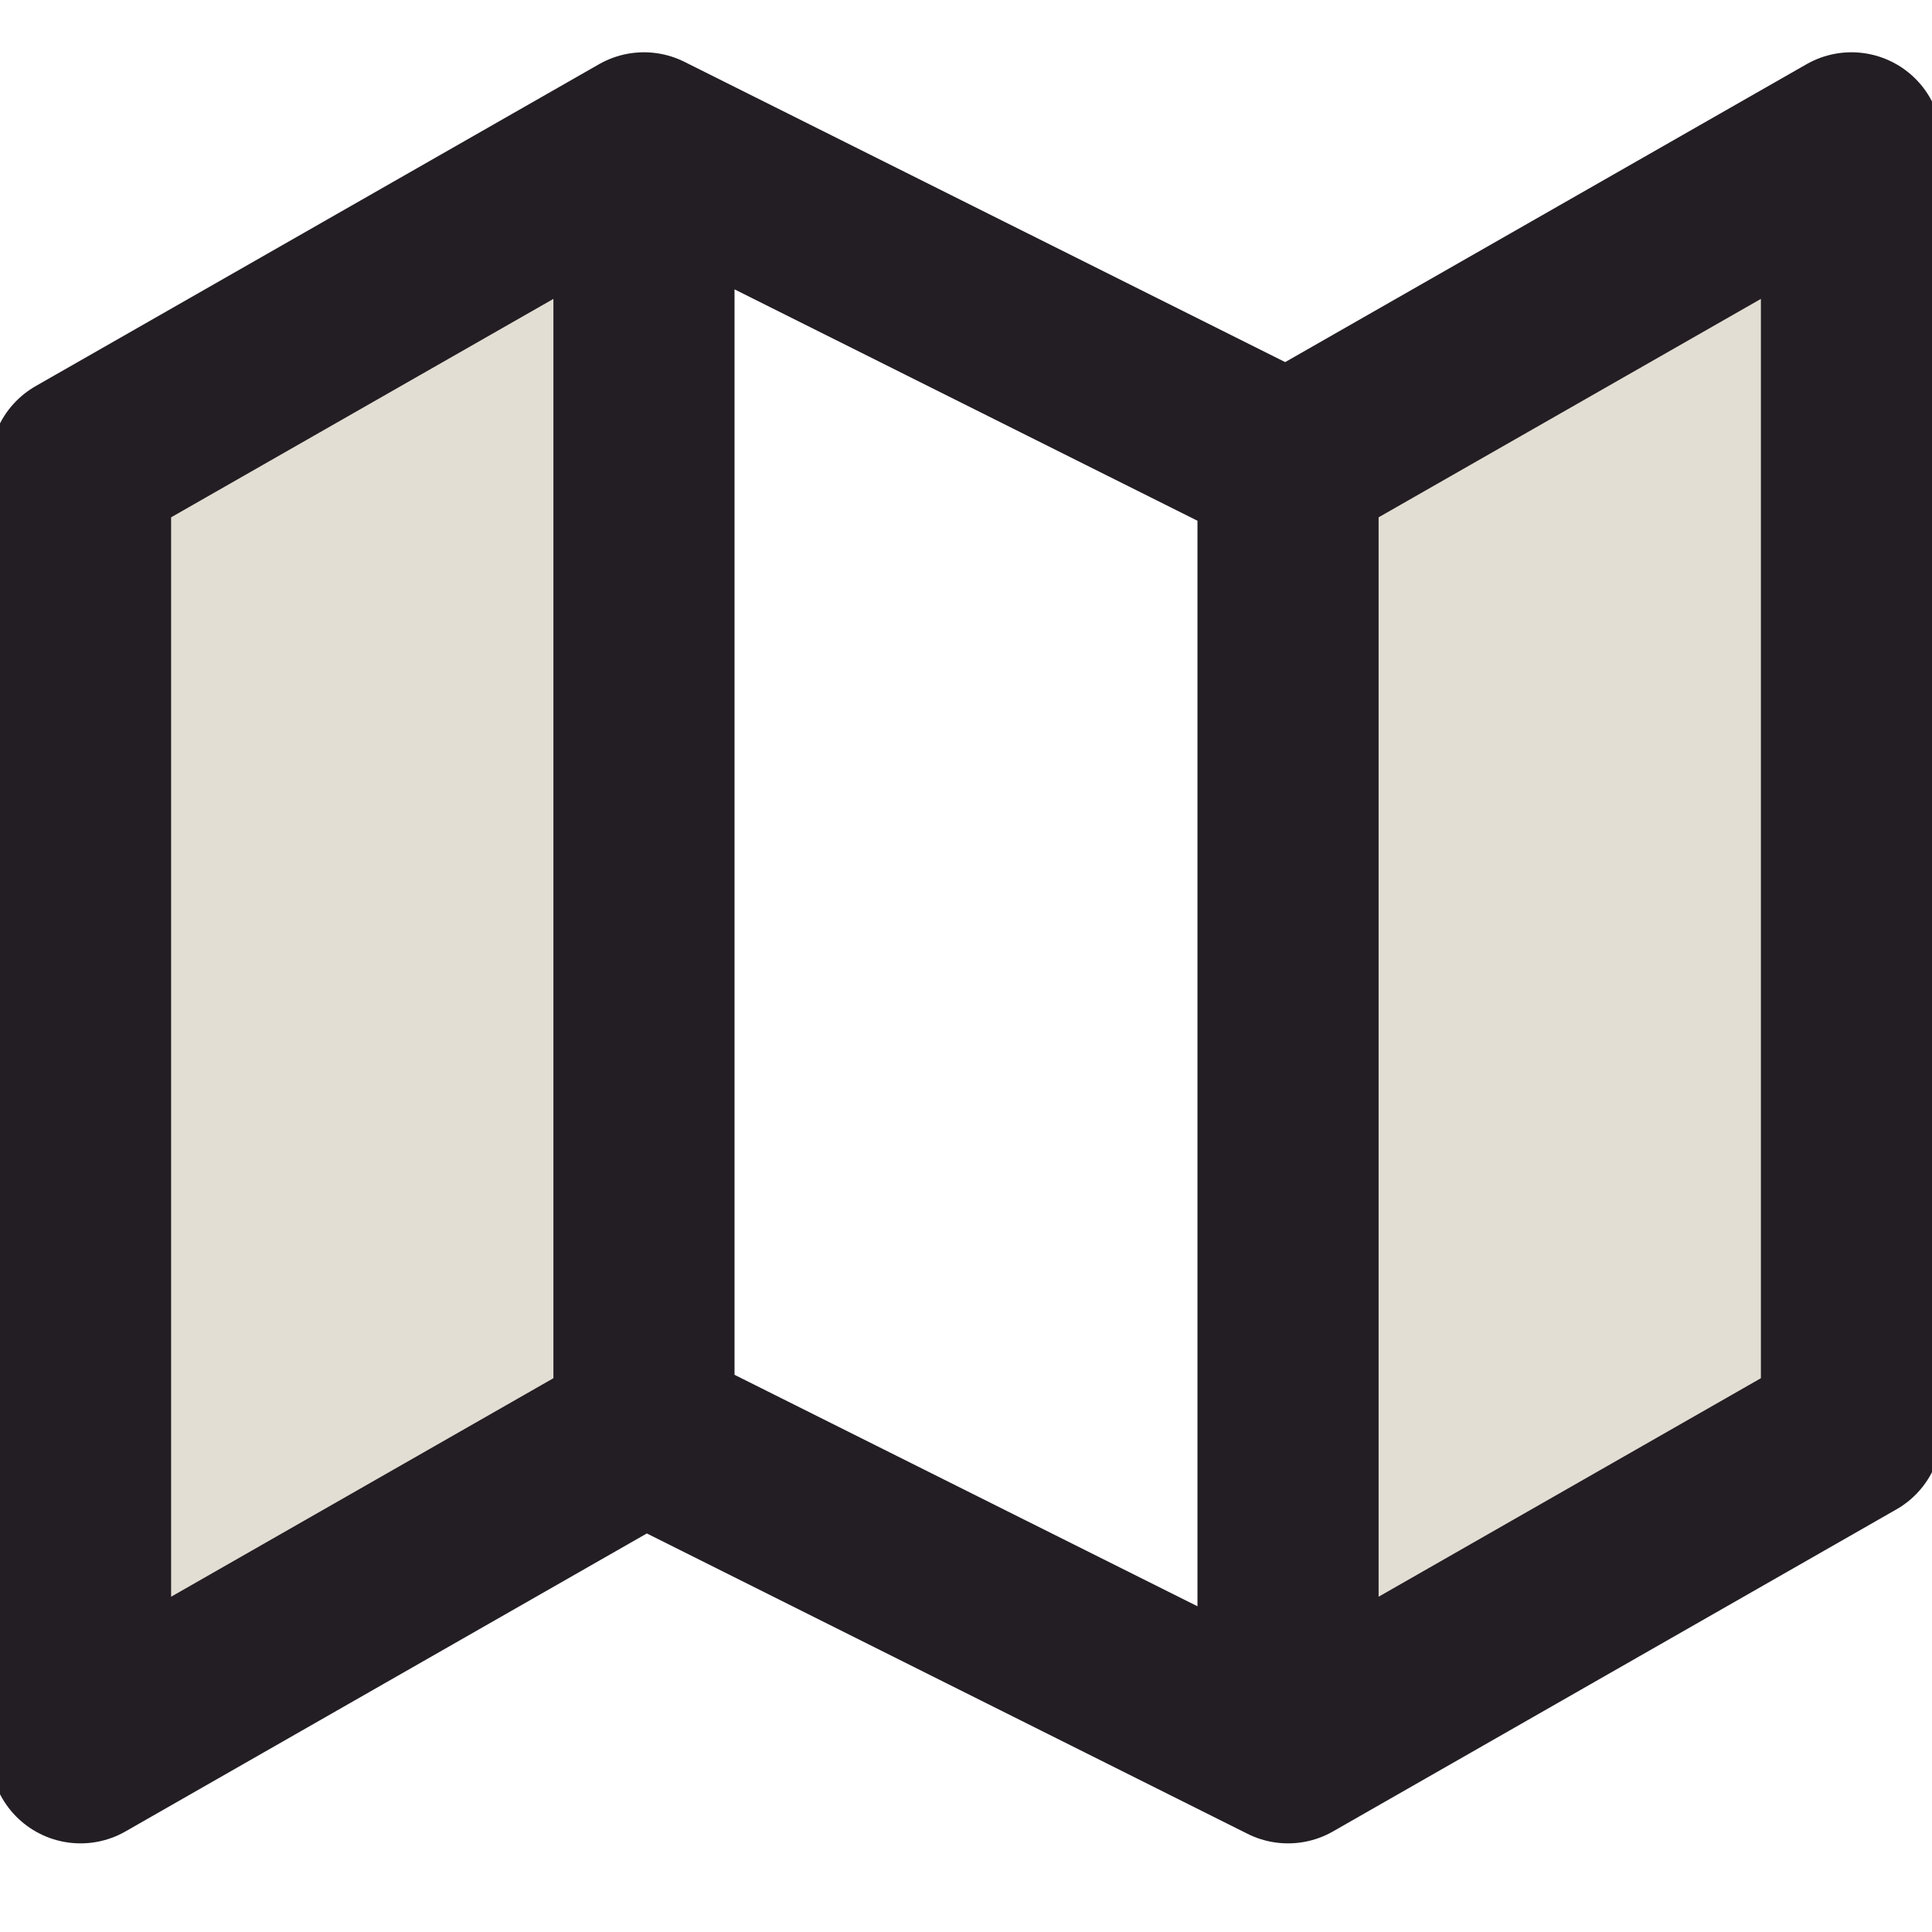 <svg xmlns="http://www.w3.org/2000/svg" width="16" height="16" viewBox="0 0 16 16" fill="#E3DED3">
<path d="M5.333 11.849L0.667 14.516V3.849L5.333 1.183M5.333 11.849L10.667 14.516M5.333 11.849V1.183M10.667 14.516L15.333 11.849V1.183L10.667 3.849M10.667 14.516V3.849M10.667 3.849L5.333 1.183" stroke="#231E24" stroke-width="1.5" stroke-linecap="round" stroke-linejoin="round"/>
</svg>
